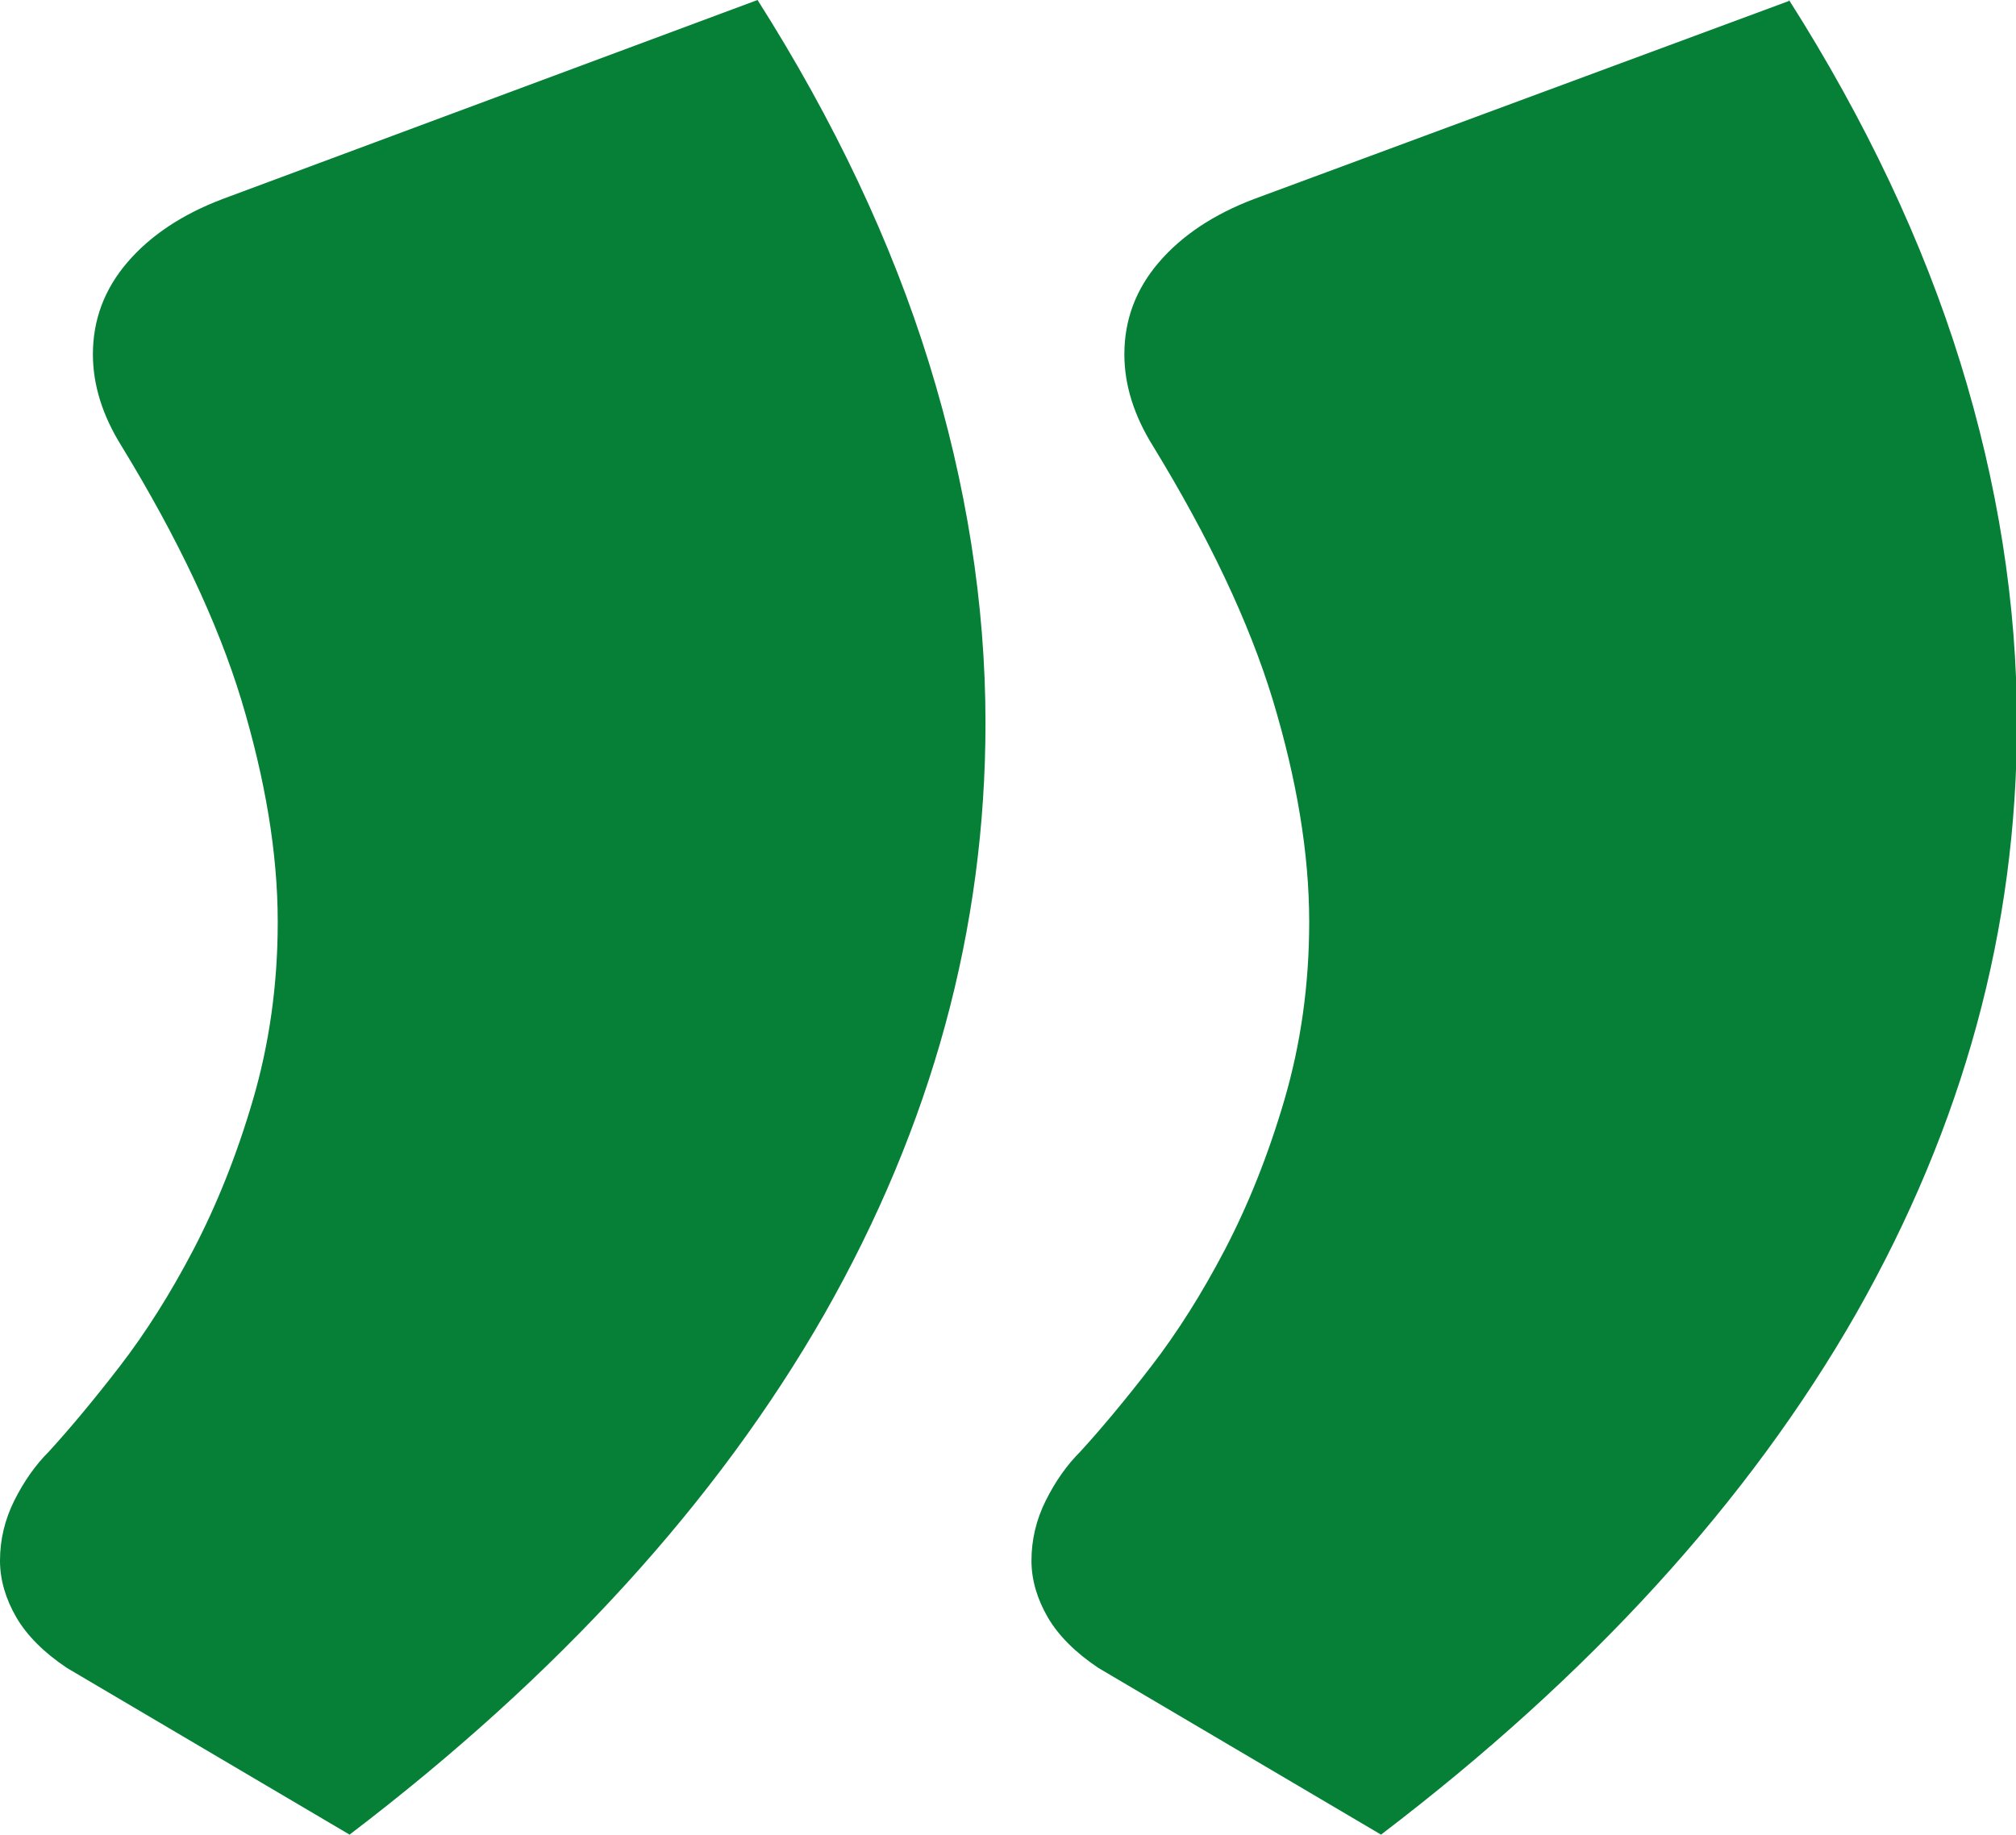 <svg xmlns="http://www.w3.org/2000/svg" id="Warstwa_1" viewBox="0 0 21.05 19.16"><defs><style>.cls-1{fill:#058036;stroke-width:0px;}</style></defs><path class="cls-1" d="M7.91,0c.8,1.26,1.4,2.53,1.79,3.79.39,1.26.59,2.52.59,3.76,0,2.15-.56,4.2-1.68,6.17-1.12,1.96-2.78,3.78-4.96,5.44l-2.95-1.74c-.24-.16-.42-.34-.53-.53-.11-.19-.17-.39-.17-.59,0-.22.05-.43.15-.63.1-.2.22-.37.36-.51.22-.24.47-.54.74-.89.27-.35.53-.76.77-1.22.24-.46.45-.98.62-1.56.17-.58.26-1.2.26-1.86,0-.72-.13-1.49-.38-2.32-.25-.82-.67-1.7-1.25-2.65-.2-.32-.3-.64-.3-.96,0-.36.12-.68.36-.96.24-.28.57-.5.99-.66L7.91,0ZM18.68,0c.8,1.26,1.4,2.53,1.79,3.79s.59,2.52.59,3.76c0,2.15-.56,4.2-1.68,6.17-1.12,1.96-2.78,3.78-4.96,5.44l-2.95-1.74c-.24-.16-.42-.34-.53-.53-.11-.19-.17-.39-.17-.59,0-.22.05-.43.15-.63.1-.2.22-.37.36-.51.22-.24.47-.54.74-.89.27-.35.53-.76.77-1.22.24-.46.45-.98.62-1.56.17-.58.26-1.2.26-1.86,0-.72-.13-1.49-.38-2.32-.25-.82-.67-1.7-1.25-2.65-.2-.32-.3-.64-.3-.96,0-.36.12-.68.36-.96.24-.28.57-.5.99-.66l5.59-2.07Z"></path></svg>